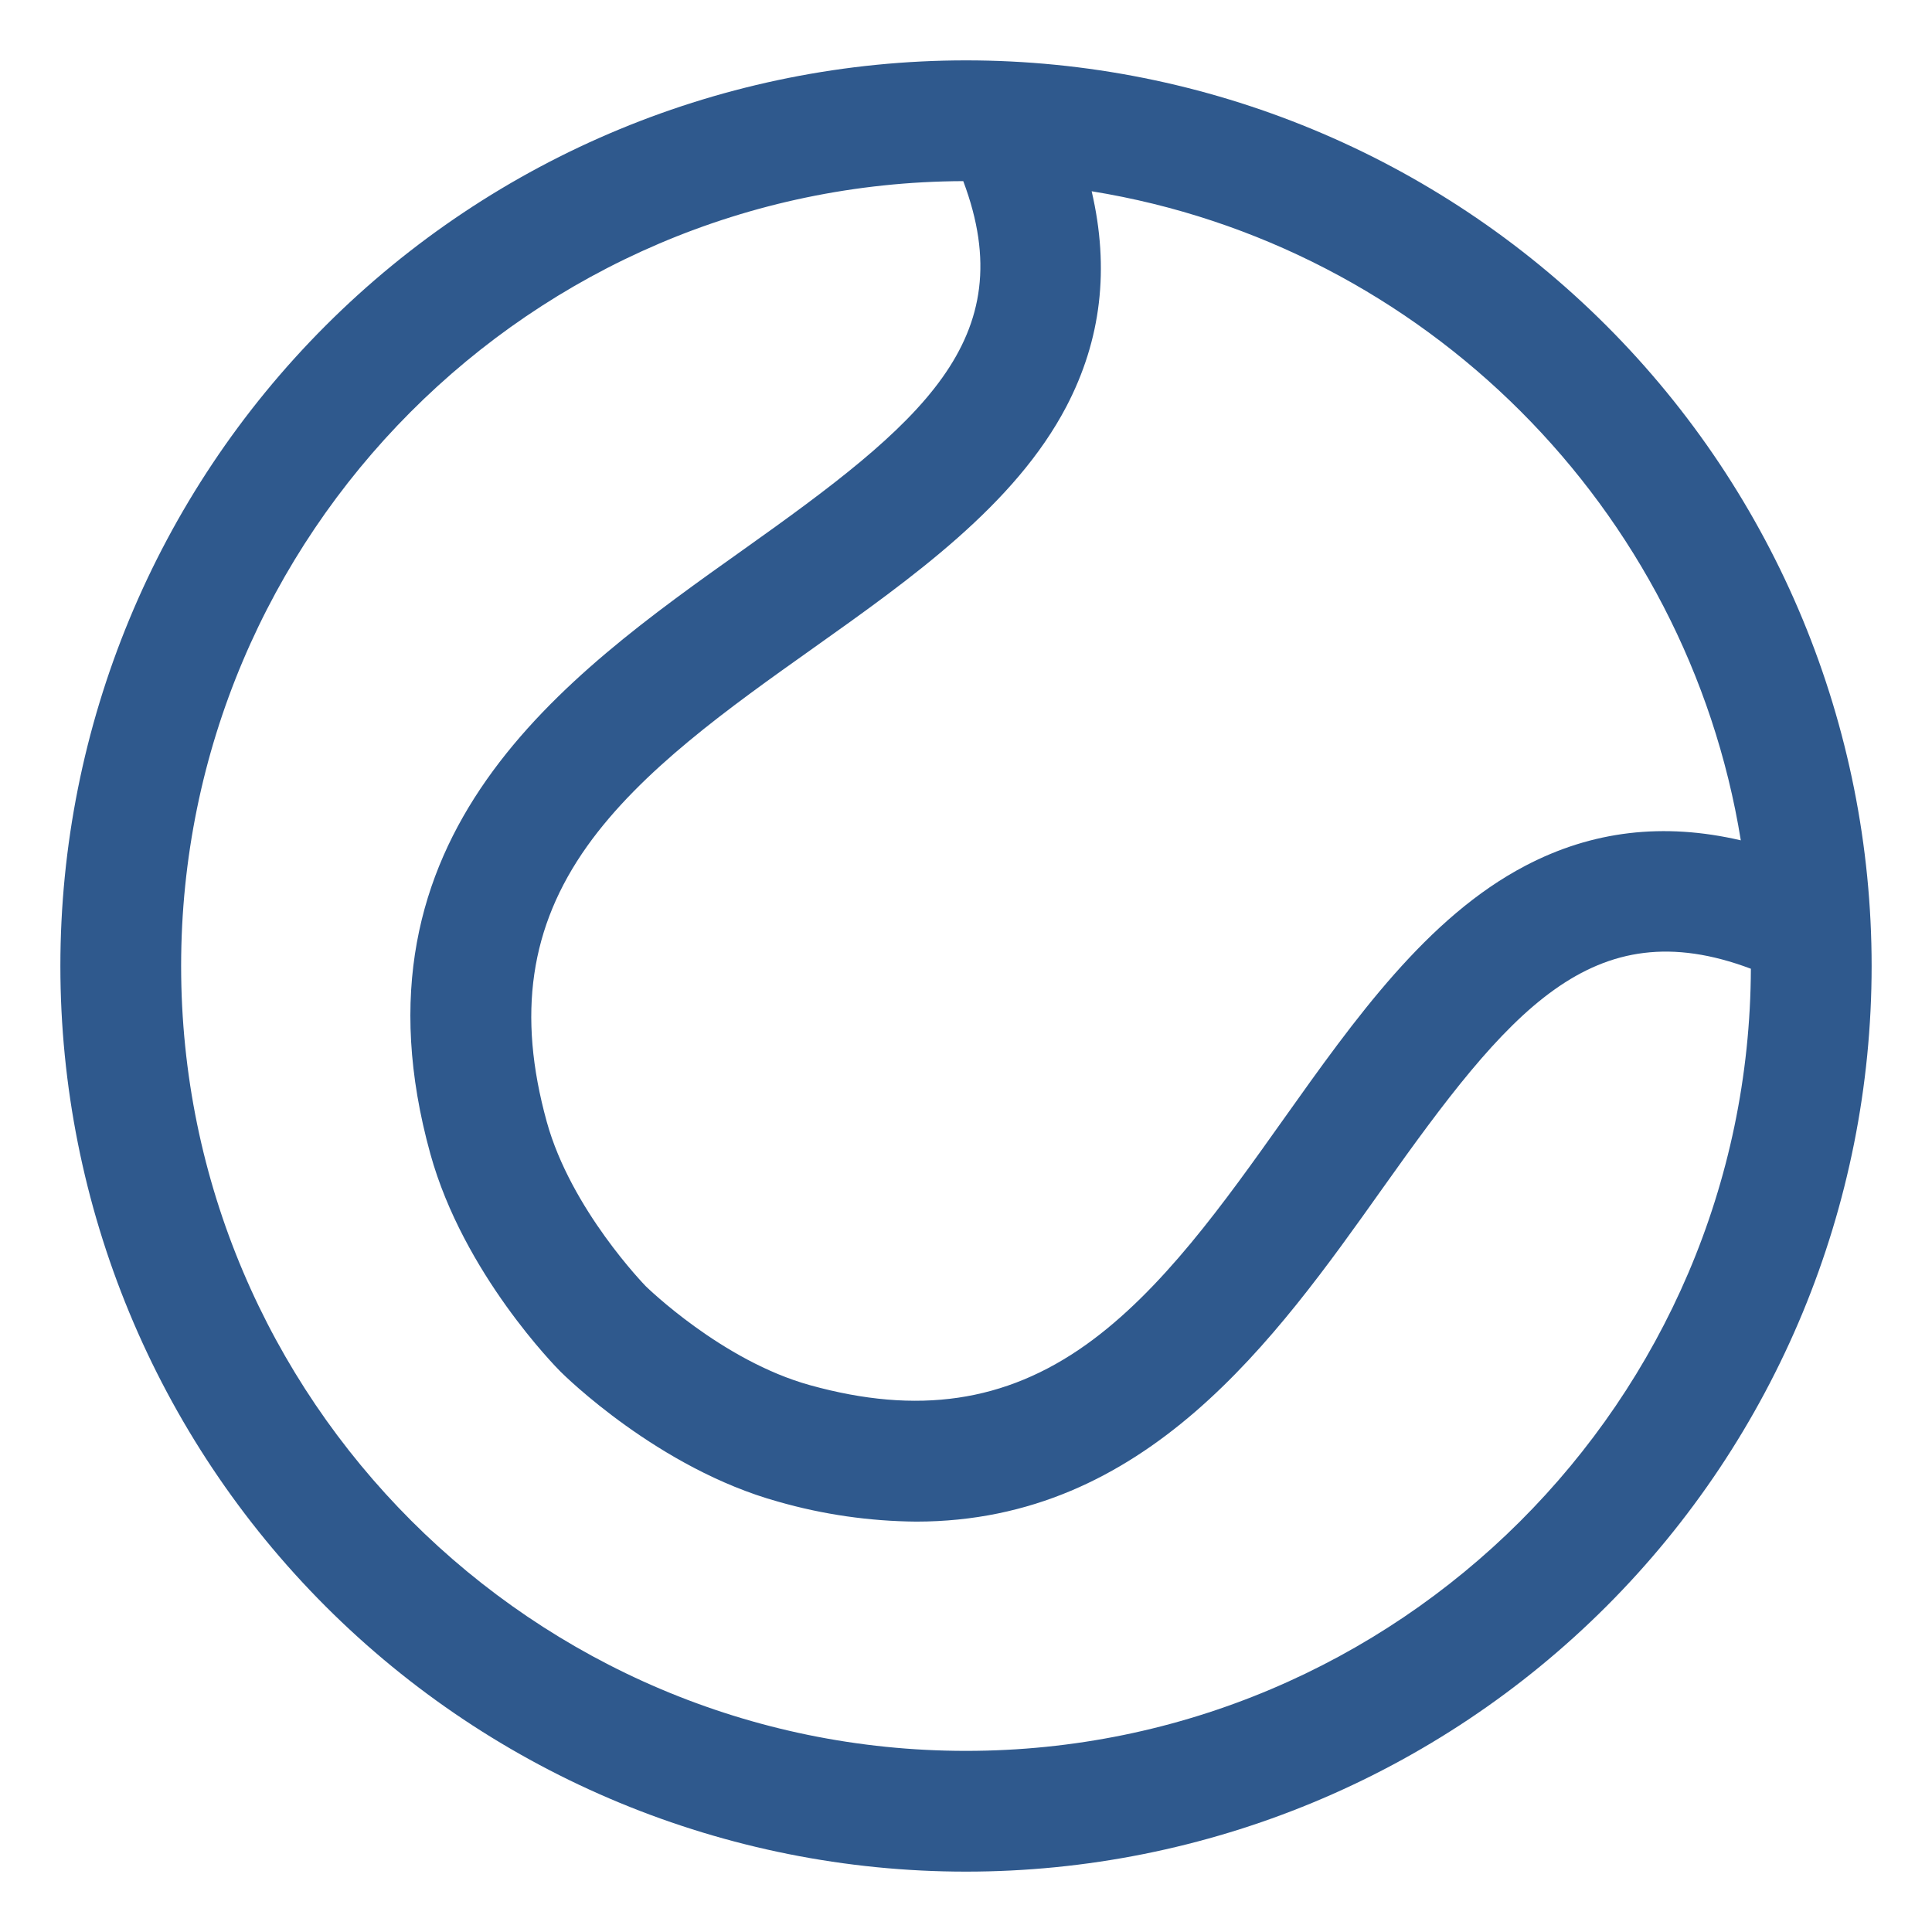 <svg width="24" height="24" viewBox="0 0 24 24" fill="none" xmlns="http://www.w3.org/2000/svg">
<g clip-path="url(#clip0_129_3855)">
<path d="M19.955 4.045C17.845 1.935 14.984 0.75 12 0.75C9.016 0.75 6.155 1.935 4.045 4.045C1.935 6.155 0.75 9.016 0.75 12C0.75 14.984 1.935 17.845 4.045 19.955C6.155 22.065 9.016 23.25 12 23.25C14.984 23.25 17.845 22.065 19.955 19.955C22.065 17.845 23.25 14.984 23.25 12C23.25 9.016 22.065 6.155 19.955 4.045ZM13.247 5.05C13.68 4.221 13.785 3.336 13.561 2.376C17.689 3.043 20.957 6.311 21.625 10.439C20.664 10.215 19.779 10.32 18.95 10.754C17.728 11.393 16.824 12.666 15.949 13.897C15.203 14.948 14.431 16.035 13.489 16.706C12.488 17.418 11.4 17.578 10.065 17.208C8.967 16.905 8.031 15.986 8.022 15.978C8.013 15.968 7.093 15.026 6.792 13.935C6.423 12.6 6.582 11.512 7.294 10.511C7.965 9.569 9.052 8.797 10.103 8.051C11.334 7.177 12.607 6.272 13.247 5.05ZM12 21.75C6.624 21.75 2.25 17.376 2.25 12C2.25 6.635 6.606 2.269 11.966 2.25C12.708 4.223 11.441 5.261 9.234 6.828C7.013 8.405 4.249 10.367 5.346 14.334C5.757 15.821 6.913 16.989 6.962 17.038C7.011 17.087 8.18 18.243 9.666 18.654C10.223 18.814 10.8 18.897 11.381 18.902C14.236 18.902 15.841 16.64 17.172 14.766C18.739 12.559 19.776 11.292 21.75 12.034C21.731 17.395 17.365 21.75 12 21.75Z" fill="#2F598D"/>
</g>
<defs>
<clipPath id="clip0_129_3855">
<rect width="24" height="24" fill="white"/>
</clipPath>
</defs>
</svg>
